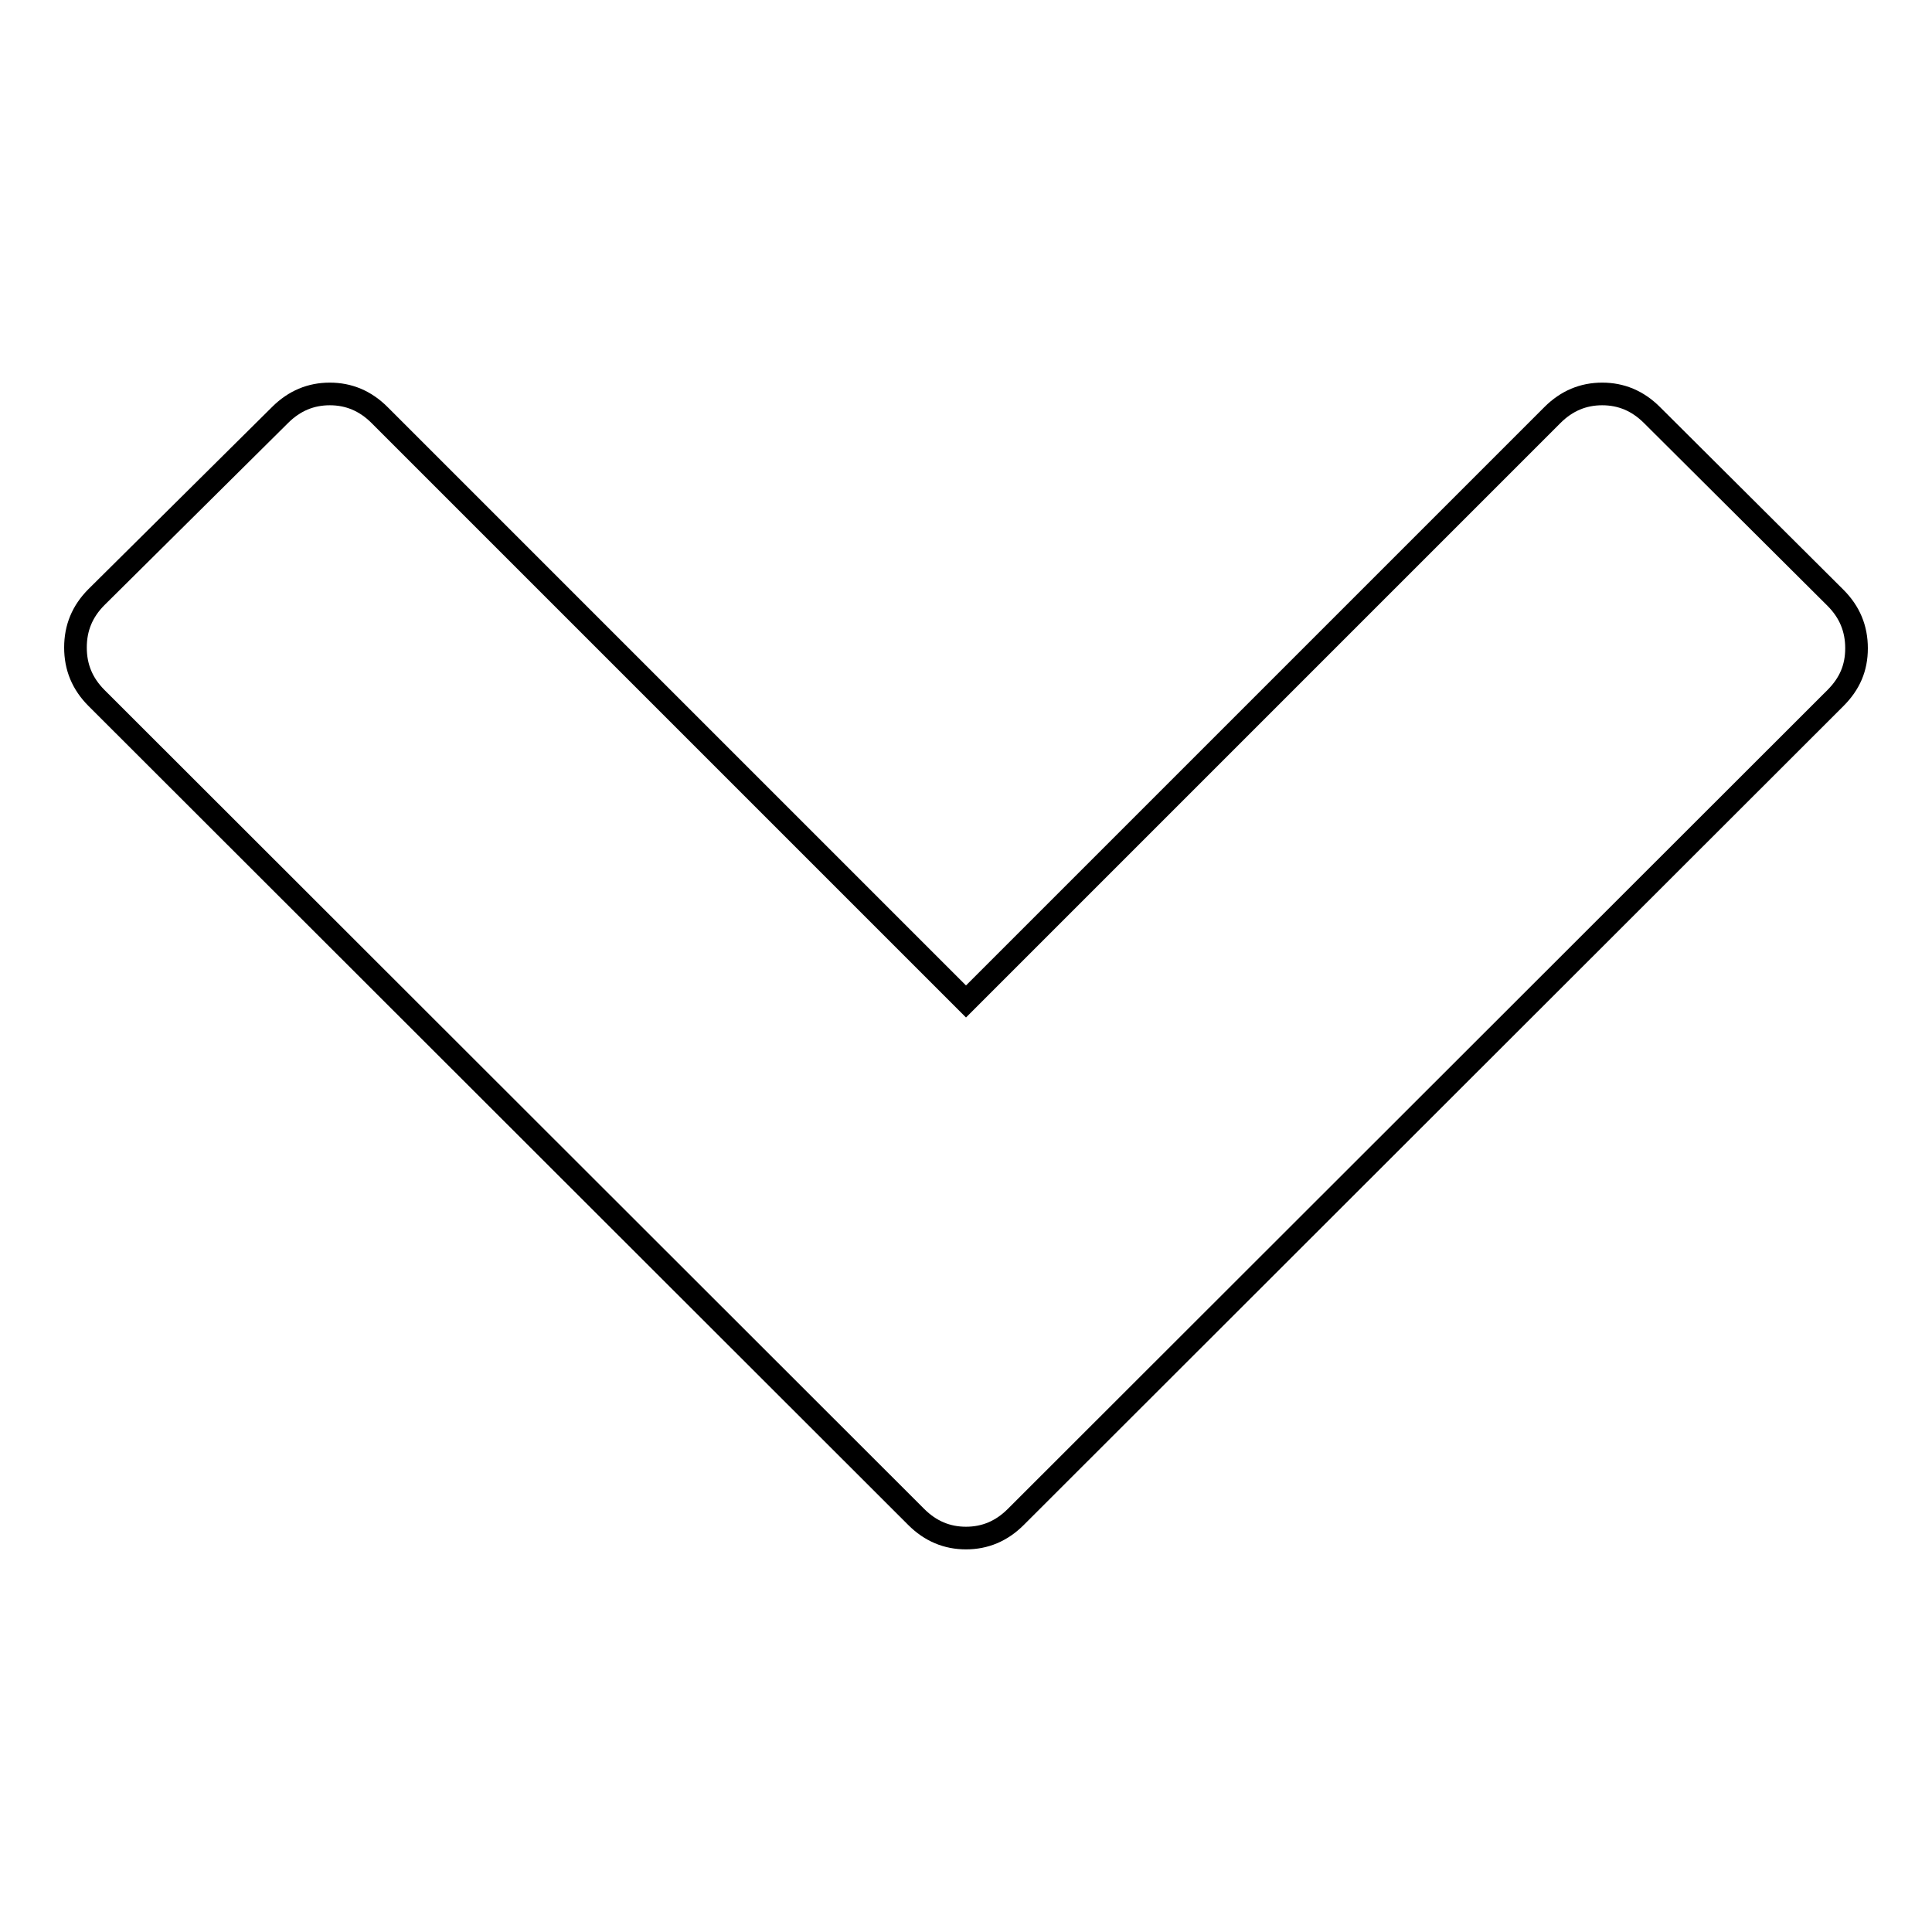 <?xml version="1.0" encoding="utf-8"?>
<!-- Svg Vector Icons : http://www.onlinewebfonts.com/icon -->
<!DOCTYPE svg PUBLIC "-//W3C//DTD SVG 1.1//EN" "http://www.w3.org/Graphics/SVG/1.1/DTD/svg11.dtd">
<svg version="1.1" xmlns="http://www.w3.org/2000/svg" xmlns:xlink="http://www.w3.org/1999/xlink" x="0px" y="0px" viewBox="0 0 256 256" enable-background="new 0 0 256 256" xml:space="preserve">
<g> <path stroke-width="3" fill-opacity="0" stroke="#000000"  d="M243.2,92.5L134.6,201c-1.9,1.9-4.1,2.8-6.6,2.8c-2.5,0-4.7-0.9-6.6-2.8L12.8,92.5 c-1.9-1.9-2.8-4.1-2.8-6.7s0.9-4.8,2.8-6.7L37.1,55c1.9-1.9,4.1-2.8,6.6-2.8c2.5,0,4.7,0.9,6.6,2.8l77.7,77.7L205.7,55 c1.9-1.9,4.1-2.8,6.6-2.8s4.7,0.9,6.6,2.8l24.3,24.2c1.9,1.9,2.8,4.1,2.8,6.7S245.1,90.6,243.2,92.5z"/></g>
</svg>
